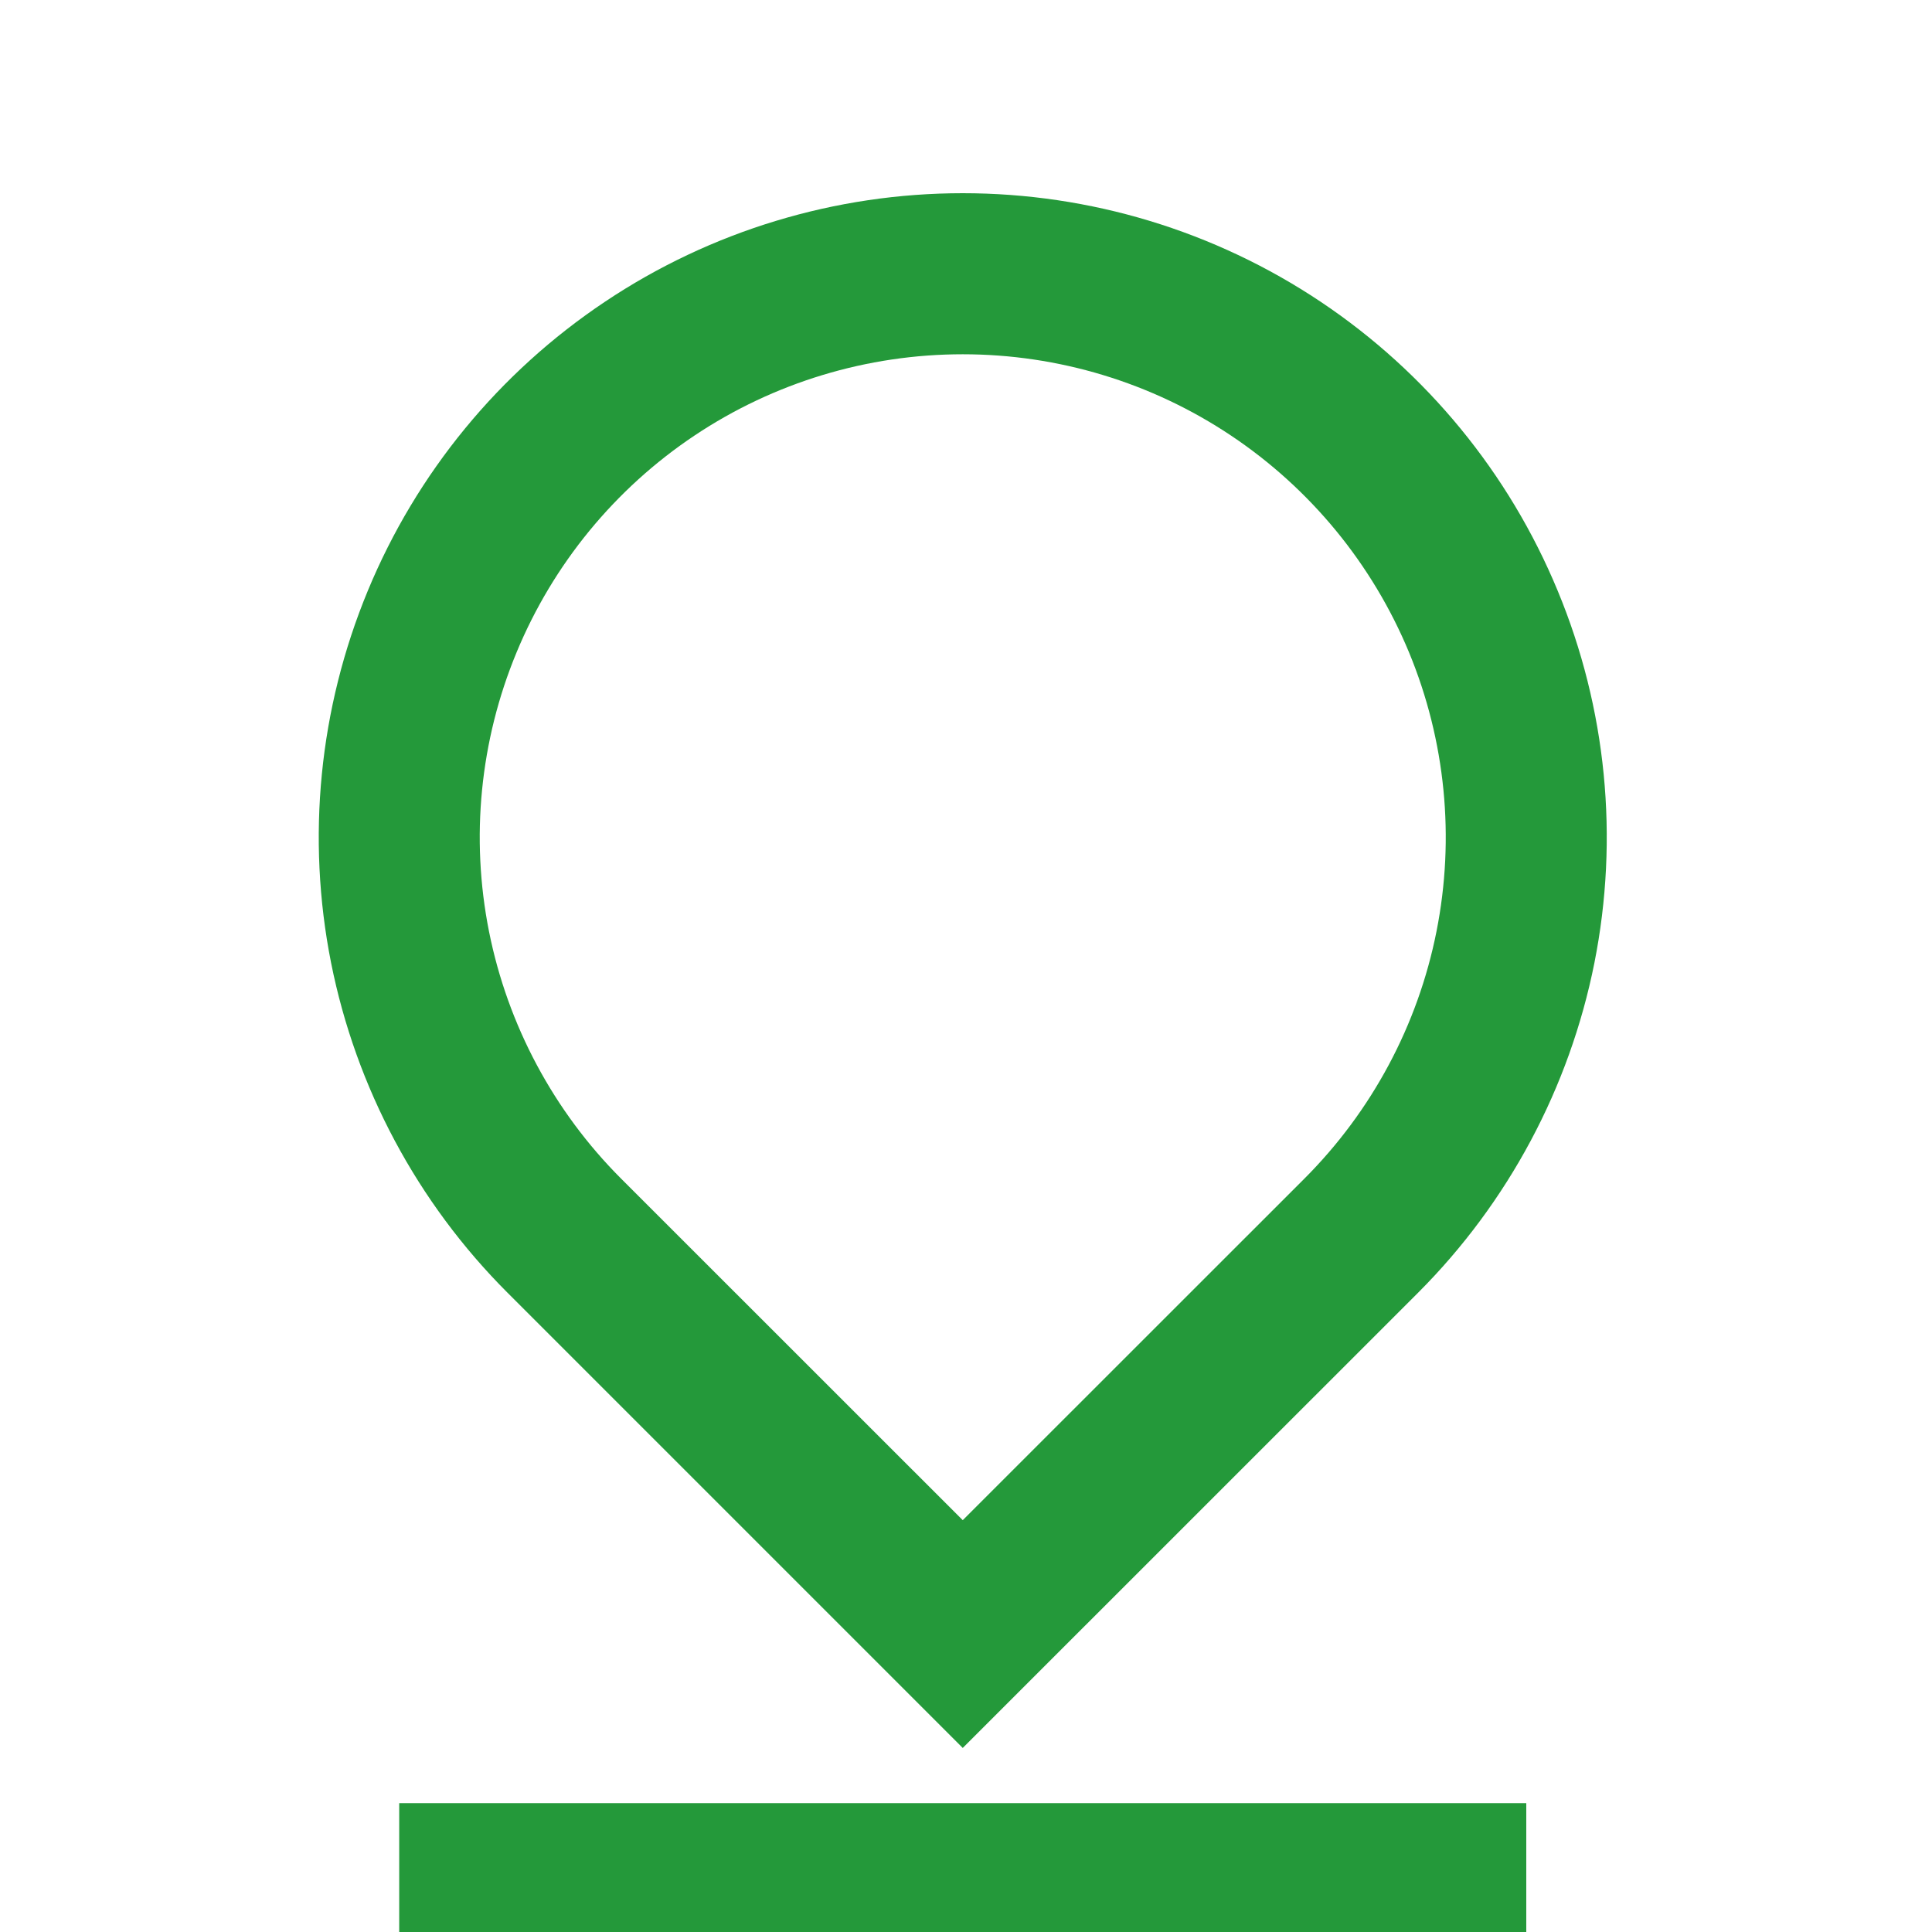 <?xml version="1.0" encoding="UTF-8"?> <svg xmlns="http://www.w3.org/2000/svg" width="19" height="19" viewBox="0 0 19 19" fill="none"><g clip-path="url(#clip0)"><path d="M9.468 14.95L12.827 11.592C13.491 10.928 13.944 10.082 14.127 9.16C14.31 8.239 14.216 7.284 13.857 6.416C13.497 5.548 12.888 4.806 12.107 4.284C11.326 3.762 10.408 3.484 9.468 3.484C8.529 3.484 7.61 3.762 6.829 4.284C6.048 4.806 5.439 5.548 5.08 6.416C4.72 7.284 4.626 8.239 4.809 9.16C4.993 10.082 5.445 10.928 6.109 11.592L9.468 14.95ZM13.947 12.712L9.468 17.19L4.99 12.712C4.104 11.826 3.501 10.697 3.256 9.469C3.012 8.24 3.138 6.967 3.617 5.81C4.096 4.652 4.908 3.663 5.95 2.967C6.991 2.271 8.216 1.9 9.468 1.9C10.721 1.9 11.945 2.271 12.987 2.967C14.028 3.663 14.84 4.652 15.319 5.81C15.799 6.967 15.924 8.24 15.68 9.469C15.435 10.697 14.832 11.826 13.947 12.712V12.712ZM3.926 17.733H15.01V19.317H3.926V17.733Z" fill="#24993A"></path></g><defs><clipPath id="clip0"><rect width="19" height="19" fill="white"></rect></clipPath></defs></svg> 